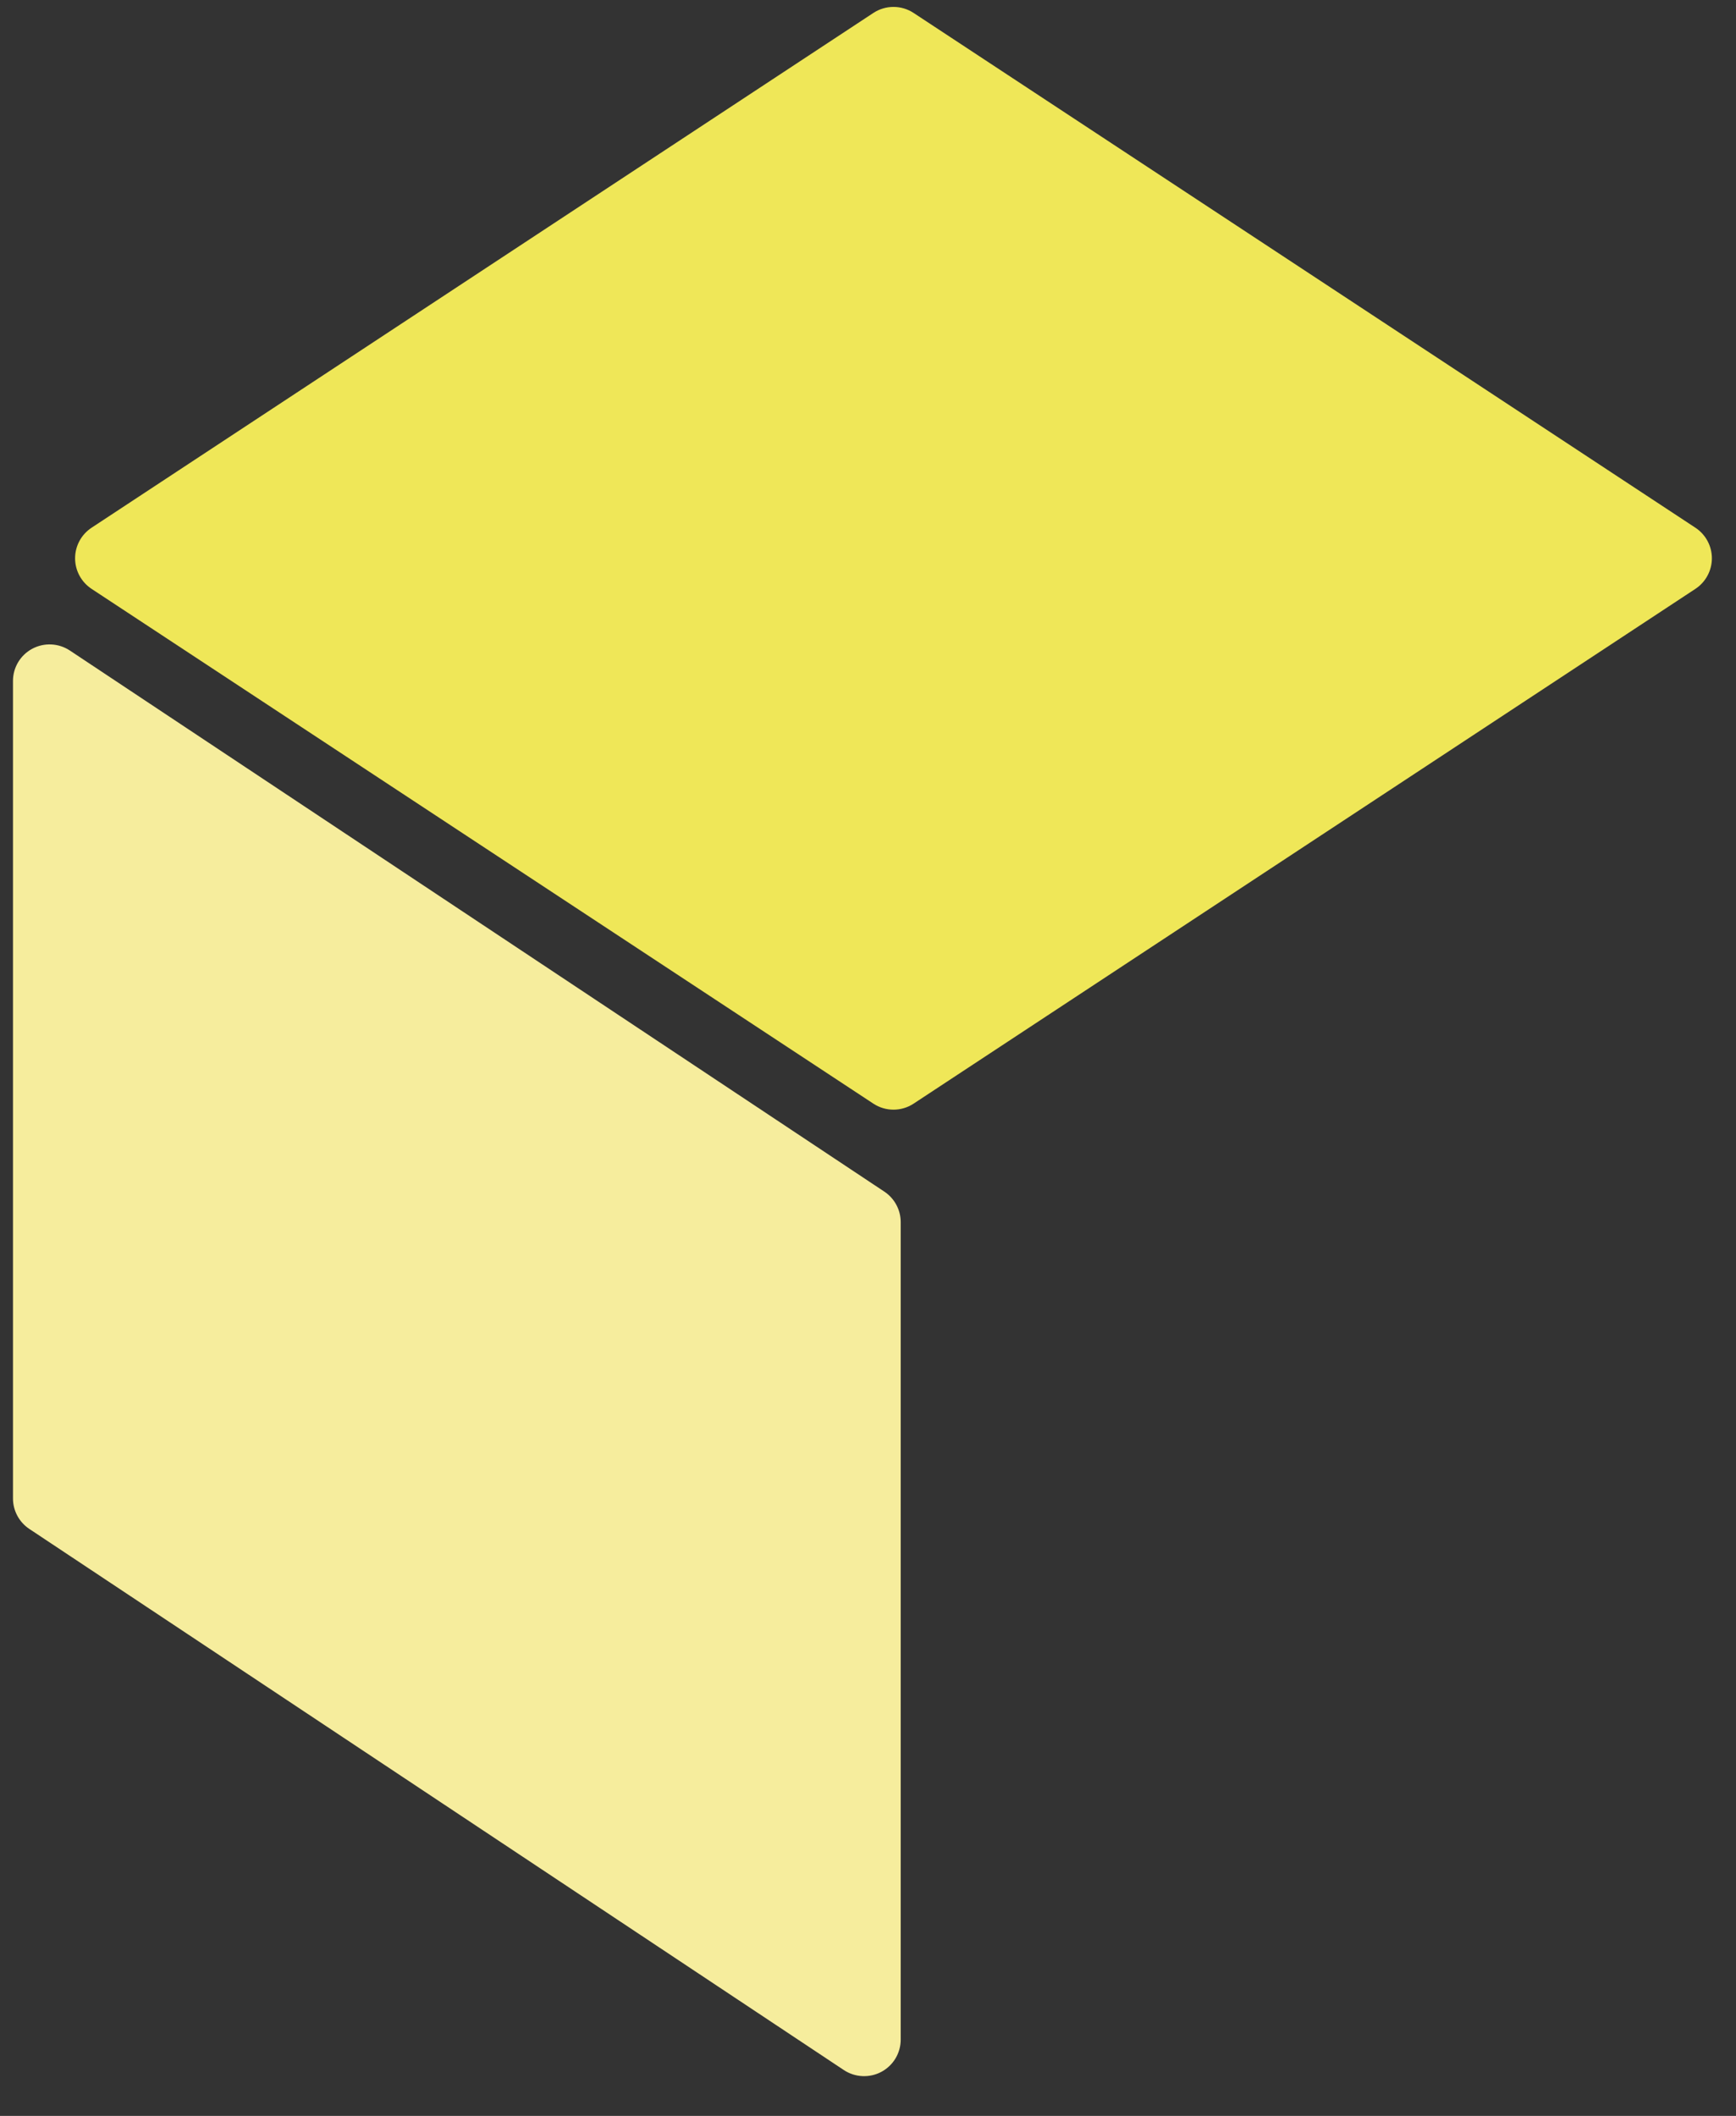 <?xml version="1.0" encoding="UTF-8" standalone="no"?>
<!DOCTYPE svg PUBLIC "-//W3C//DTD SVG 1.1//EN" "http://www.w3.org/Graphics/SVG/1.1/DTD/svg11.dtd">
<svg width="100%" height="100%" viewBox="0 0 128 156" version="1.1" xmlns="http://www.w3.org/2000/svg" xmlns:xlink="http://www.w3.org/1999/xlink" xml:space="preserve" xmlns:serif="http://www.serif.com/" style="fill-rule:evenodd;clip-rule:evenodd;stroke-linejoin:round;stroke-miterlimit:2;">
    <rect x="0" y="0" width="128" height="156" fill="#333333" stroke="none"/>
    <g transform="matrix(1,0,0,1,-2284.41,-771.787)">
        <g transform="matrix(1.762,0,0,2.264,-1436.68,-551.305)">
            <g transform="matrix(0.346,0,0,0.286,1970.27,489.384)">
                <path d="M514.833,333.715C516.31,332.799 518.226,332.799 519.703,333.715C532.812,341.842 595.101,380.455 614.253,392.328C615.497,393.099 616.246,394.407 616.246,395.809C616.246,397.211 615.497,398.519 614.253,399.291C595.101,411.163 532.812,449.777 519.703,457.903C518.226,458.819 516.31,458.819 514.833,457.903C501.724,449.777 439.435,411.163 420.283,399.291C419.039,398.519 418.29,397.211 418.29,395.809C418.29,394.407 419.039,393.099 420.283,392.328C439.435,380.455 501.724,341.842 514.833,333.715Z" style="fill:rgb(239,231,88);"/>
            </g>
        </g>
        <g transform="matrix(1.762,0,0,2.264,-1436.68,-551.305)">
            <g transform="matrix(0.441,0.228,0,0.35,1914.11,323.875)">
                <path d="M533.87,510.302C533.87,509.161 533.286,508.476 532.315,508.476C522.759,508.476 471.86,508.476 455.037,508.476C453.969,508.476 452.598,509.303 451.469,510.63C450.339,511.956 449.635,513.566 449.635,514.82C449.635,532.359 449.635,580.861 449.635,590.884C449.635,592.025 450.219,592.711 451.19,592.711C460.745,592.711 511.644,592.711 528.468,592.711C529.536,592.711 530.907,591.883 532.036,590.557C533.165,589.23 533.87,587.62 533.87,586.366C533.87,568.828 533.87,520.325 533.87,510.302Z" style="fill:rgb(246,237,157);"/>
            </g>
        </g>
    </g>
</svg>
